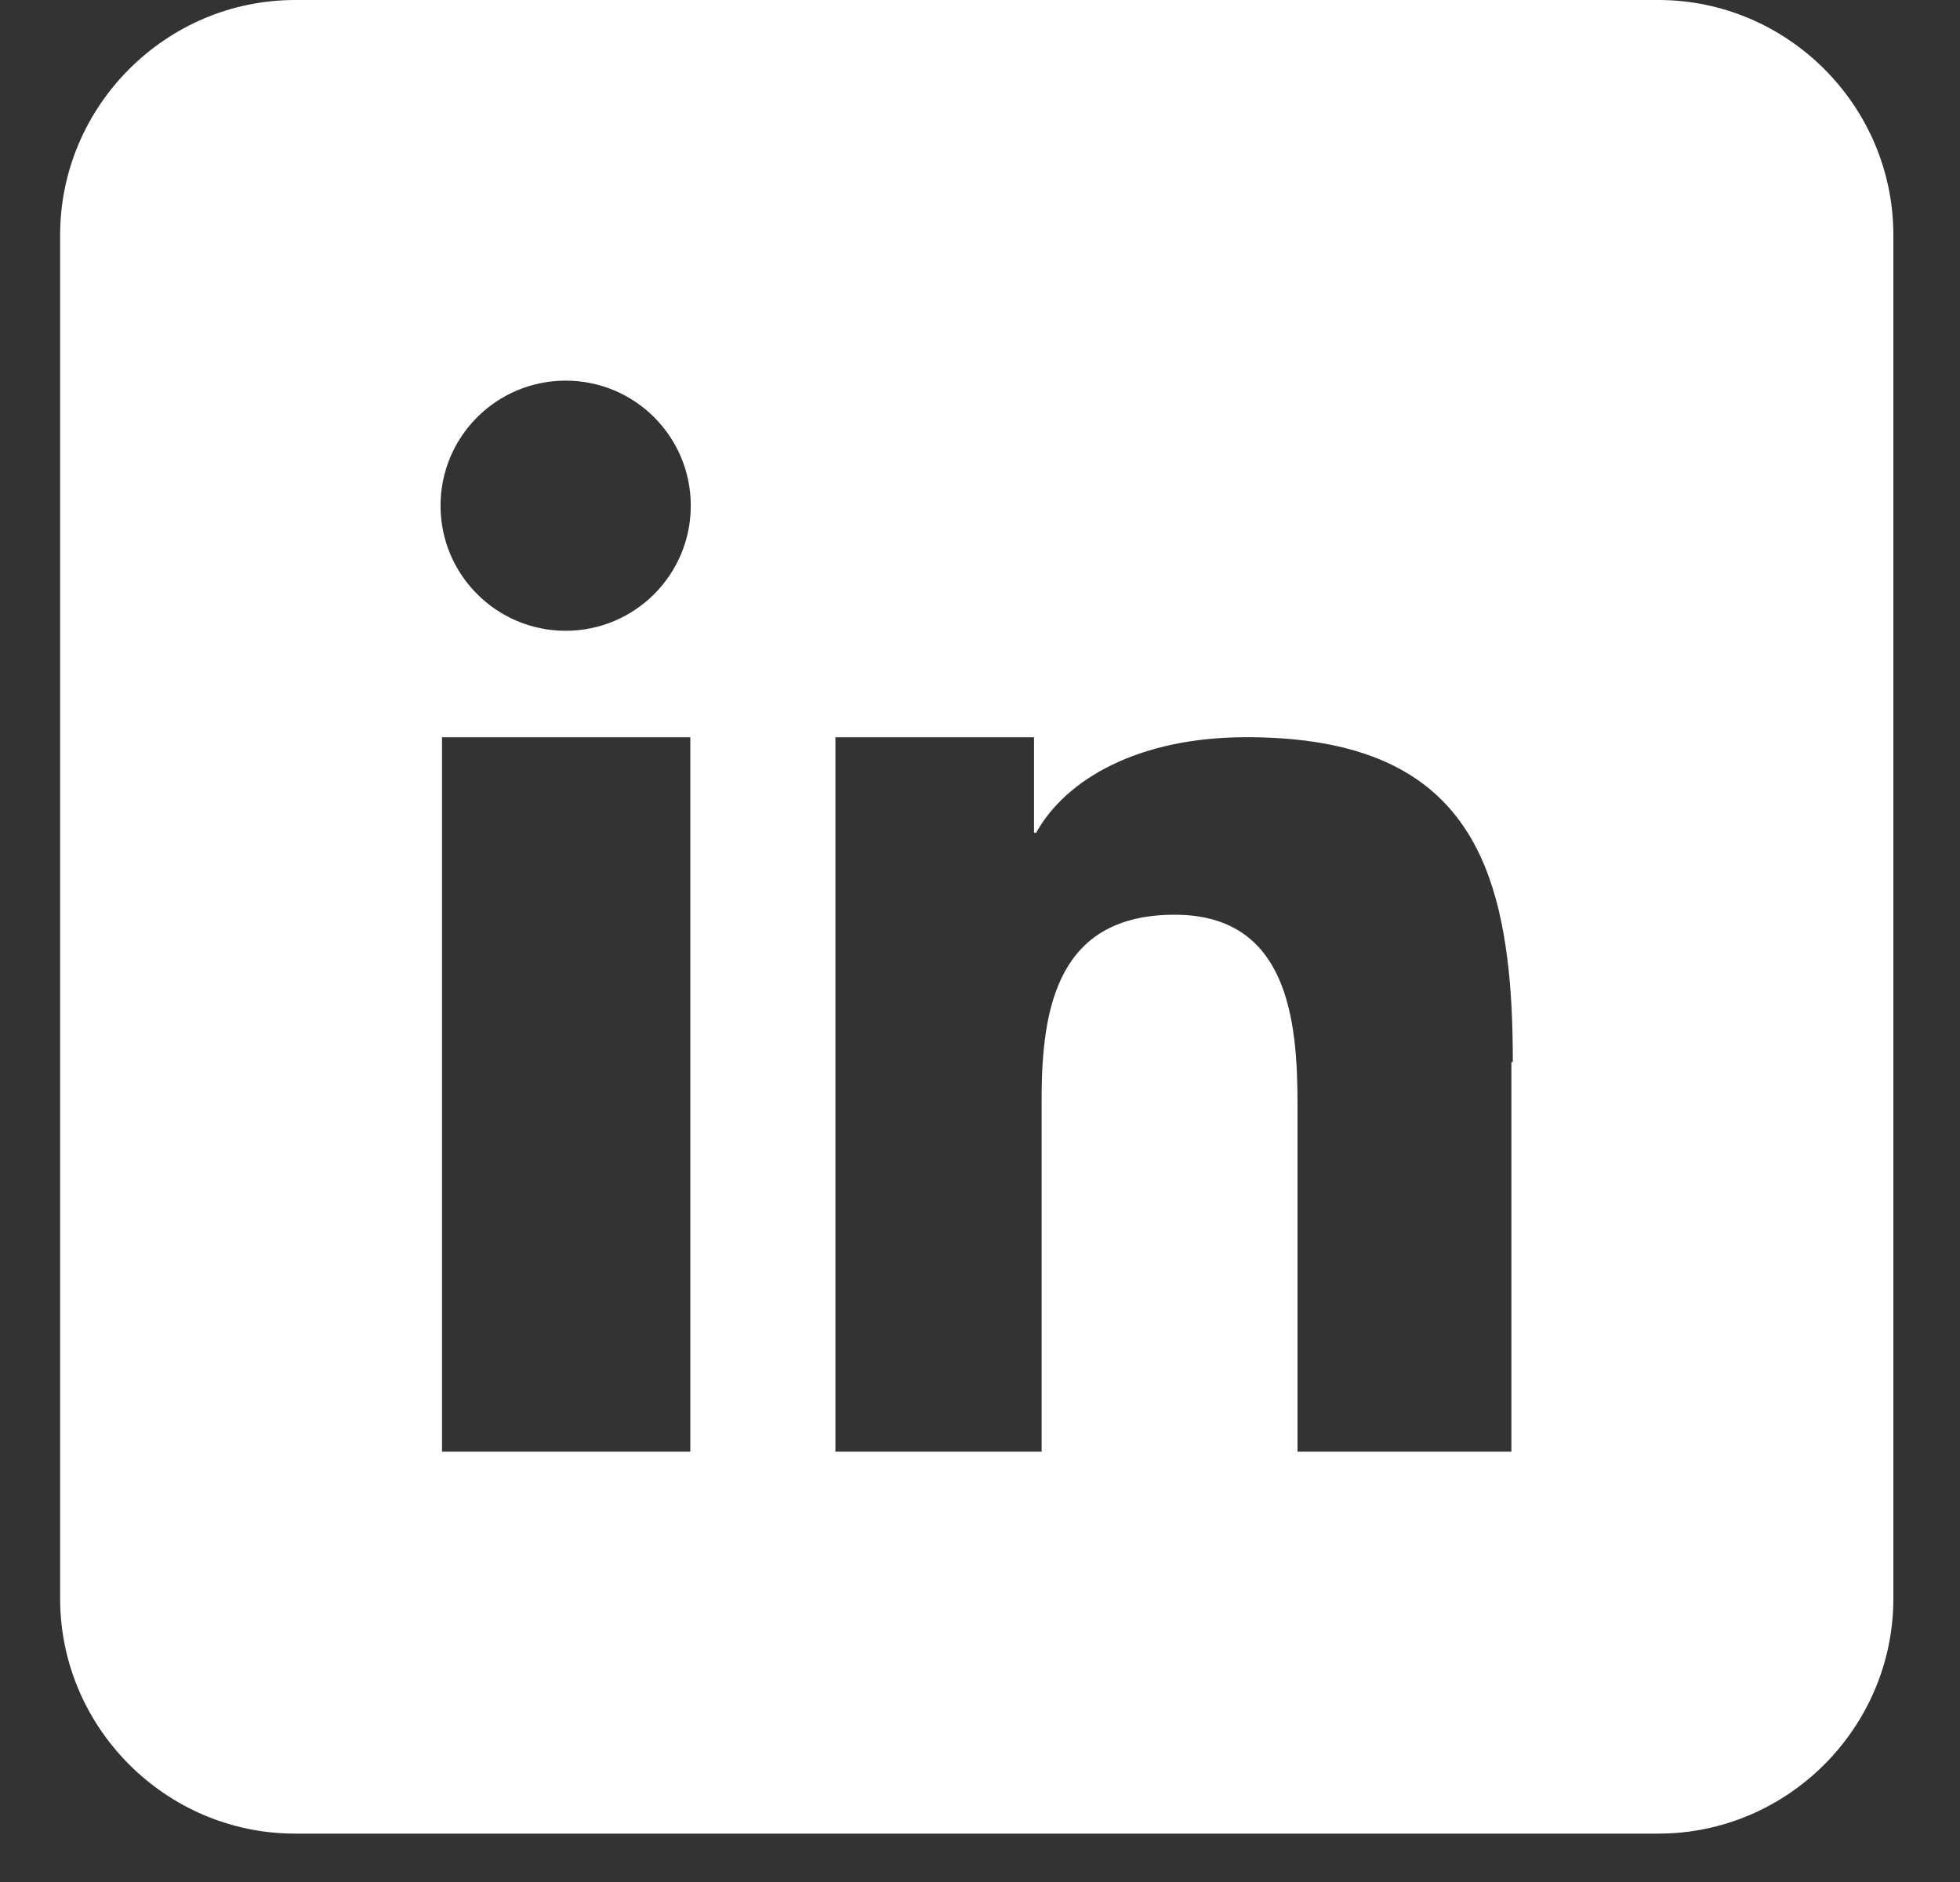 <svg width="25" height="24" viewBox="0 0 25 24" fill="none" xmlns="http://www.w3.org/2000/svg">
<rect x="0" y="0" width="25" height="24" fill="#333333" stroke="none"/>
<path fill-rule="evenodd" clip-rule="evenodd" d="M21.153 0H3.764C2.117 0 0.767 1.35 0.767 2.997V20.386C0.767 22.033 2.117 23.383 3.764 23.383H21.153C22.8 23.383 24.15 22.033 24.15 20.386V2.997C24.15 1.35 22.8 0 21.153 0ZM8.805 11.293V18.512H5.638V11.831V9.402H8.805V11.293ZM7.215 8.044C6.334 8.044 5.619 7.33 5.619 6.449C5.619 5.567 6.334 4.854 7.215 4.854C8.097 4.854 8.811 5.567 8.811 6.449C8.811 7.33 8.097 8.044 7.215 8.044ZM19.278 13.543V18.512H16.55V14.087C16.55 13.027 16.436 11.665 14.983 11.665C13.509 11.665 13.286 12.818 13.286 14.011V18.512H10.656V11.162V9.402H13.189V10.62H13.216C13.594 9.938 14.52 9.401 15.898 9.401C18.22 9.401 19.009 10.499 19.225 12.217C19.277 12.621 19.296 13.056 19.296 13.543H19.278Z" fill="white"/>
</svg>
